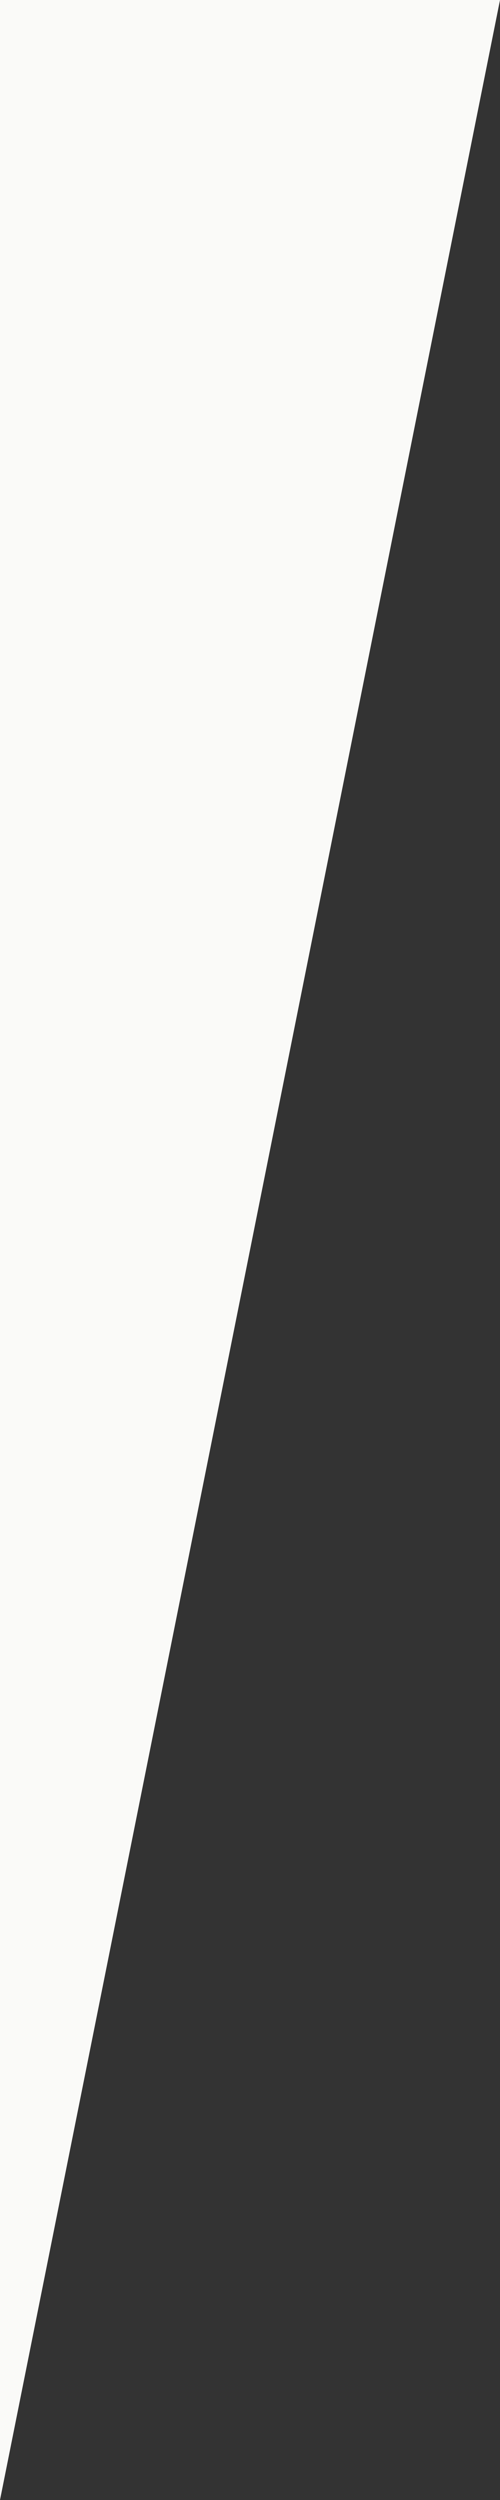 <?xml version="1.0" encoding="utf-8"?>
<!-- Generator: Adobe Illustrator 21.1.0, SVG Export Plug-In . SVG Version: 6.00 Build 0)  -->
<svg id="kbunt-highlight-before" version="1.1" xmlns="http://www.w3.org/2000/svg" x="0px" y="0px" width="60px" height="300px" viewBox="0 0 60 300" xml:space="preserve">
    <rect x="0" y="0" width="60" height="300" fill="#333333" stroke="none"/>
    <style type="text/css">.st1{fill:#FAFAF8;}</style>
    <path class="st1" d="M0,0l60,0L0,300L0,0z"/>
</svg>
